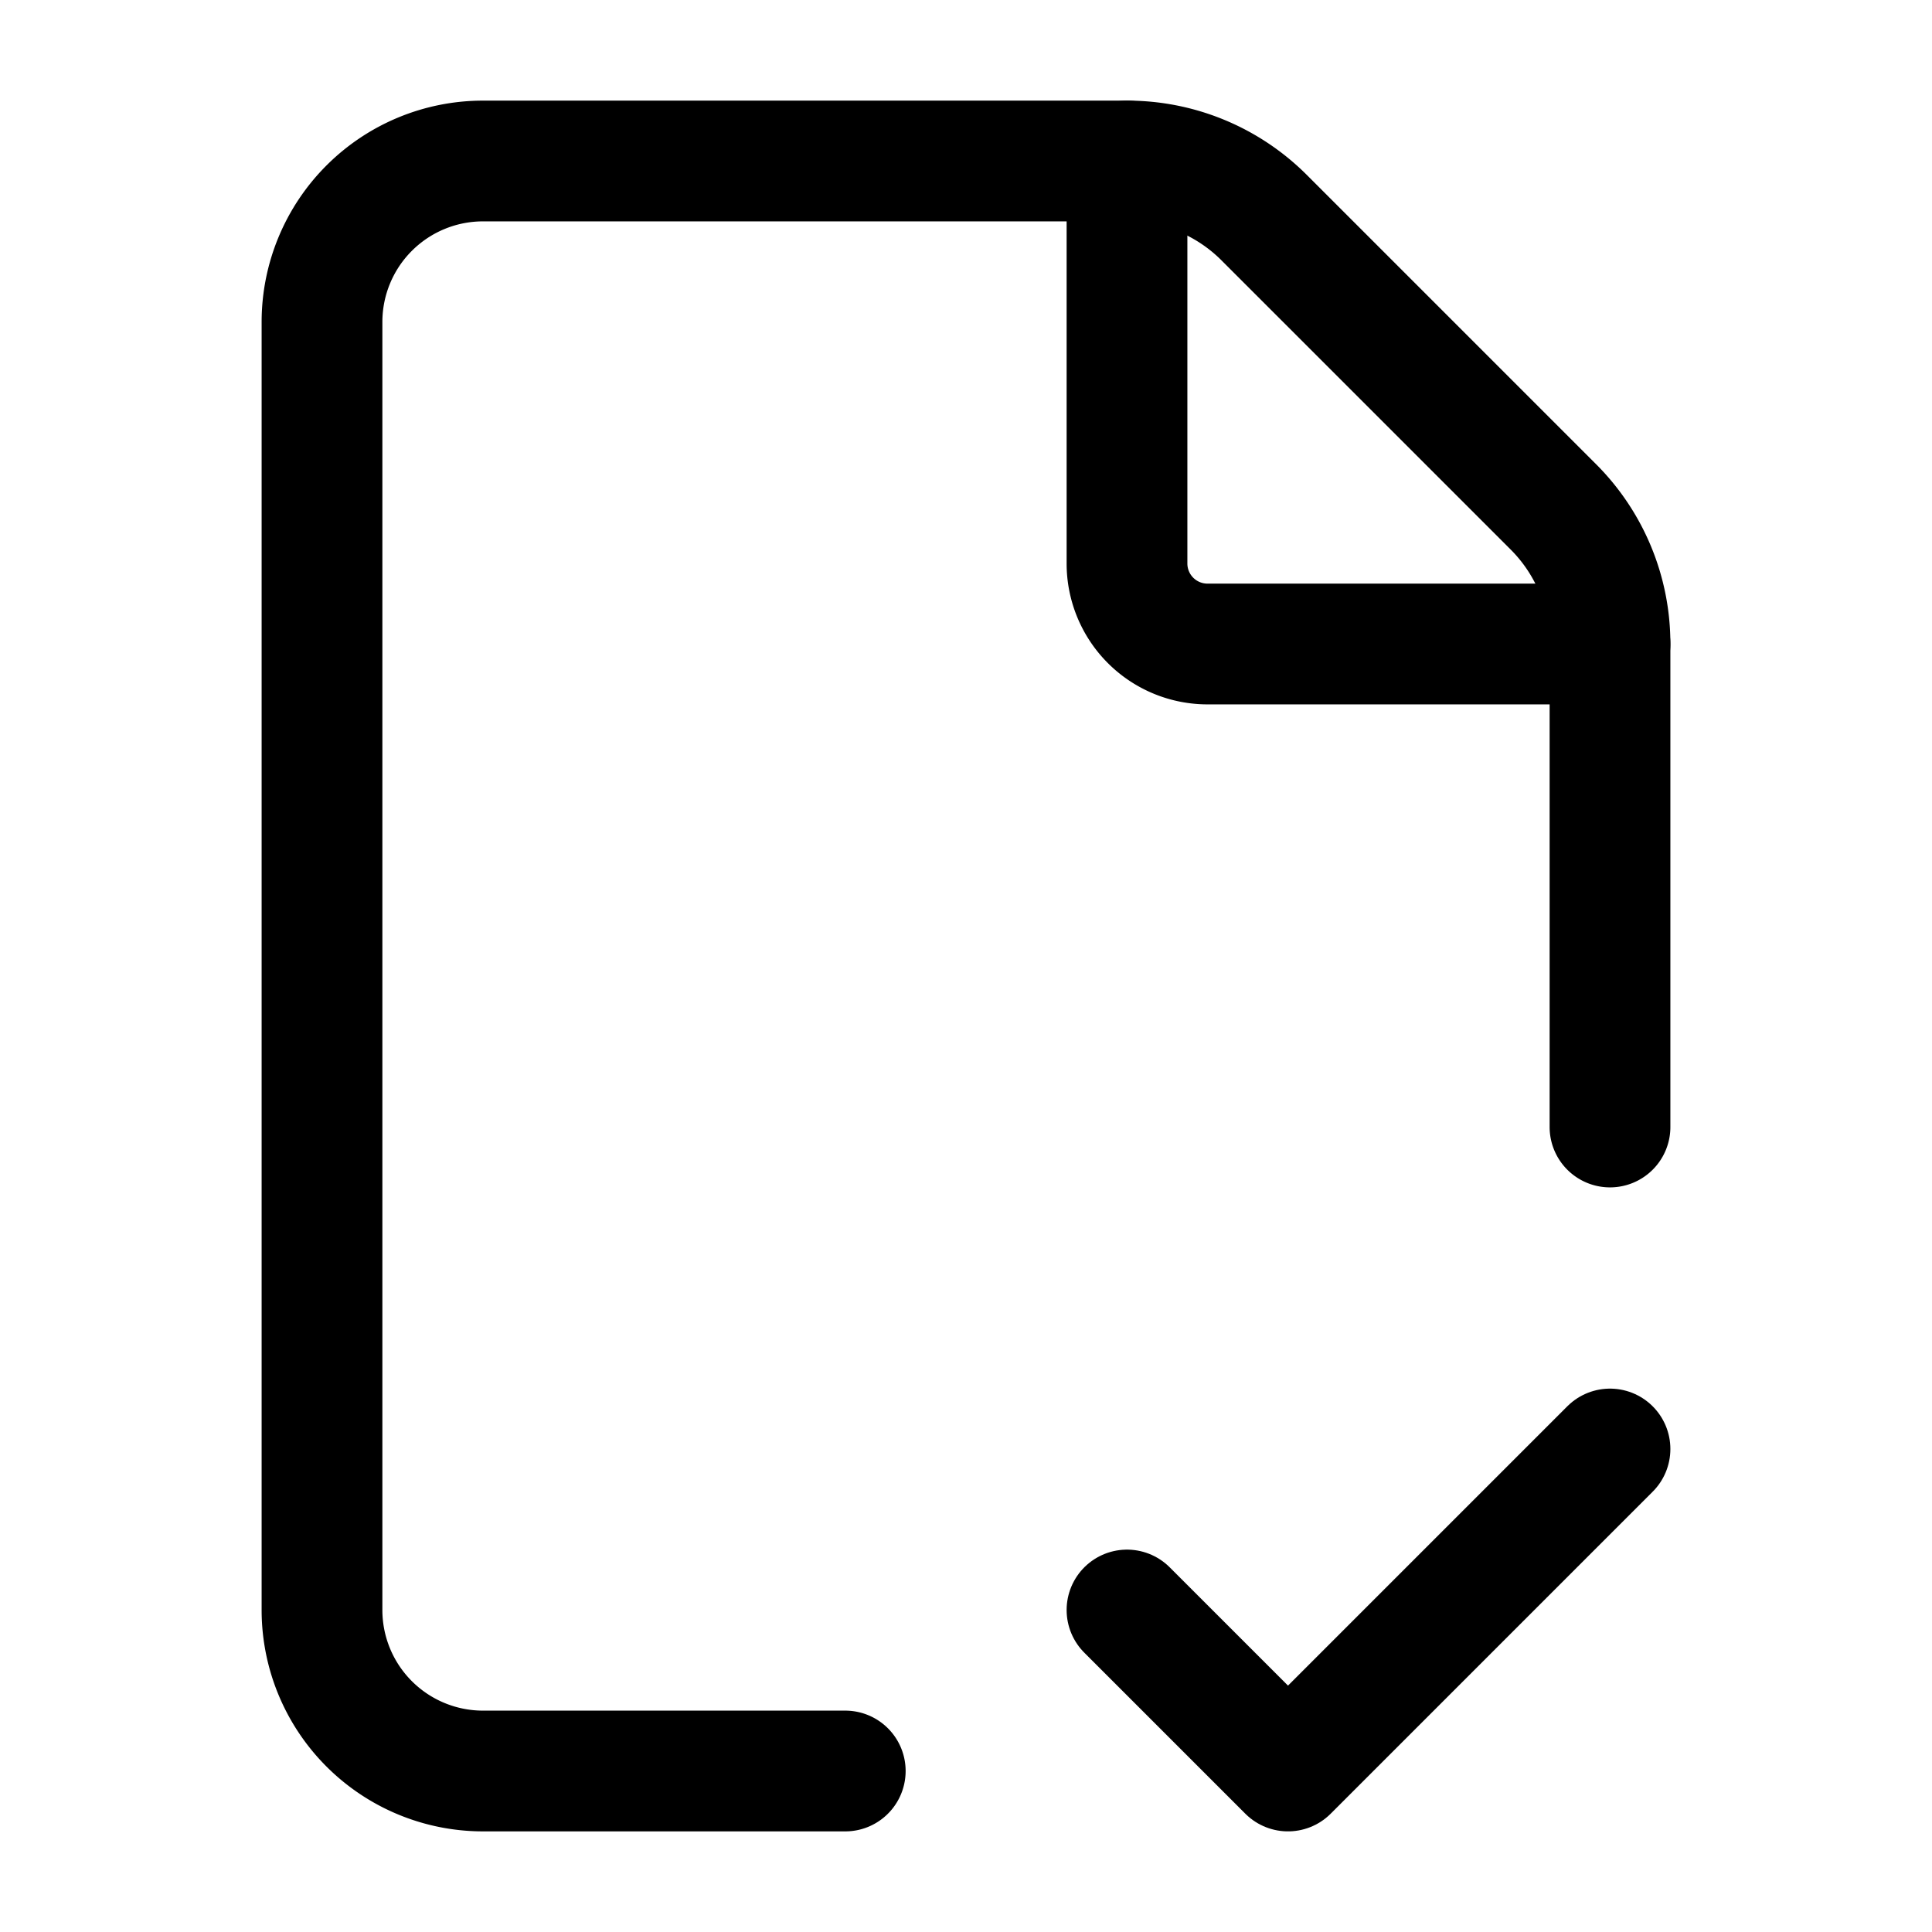 <svg xmlns="http://www.w3.org/2000/svg" width="24" height="24" viewBox="0 0 24 24" fill="none" stroke="currentColor" stroke-width="1.5" stroke-linecap="round" stroke-linejoin="round" class="lucide lucide-file-check-corner-icon lucide-file-check-corner"><path d="M10.5 22H6a2 2 0 0 1-2-2V4a2 2 0 0 1 2-2h8a2.4 2.4 0 0 1 1.706.706l3.588 3.588A2.4 2.4 0 0 1 20 8v6"/><path d="M14 2v5a1 1 0 0 0 1 1h5"/><path d="m14 20 2 2 4-4"/></svg>